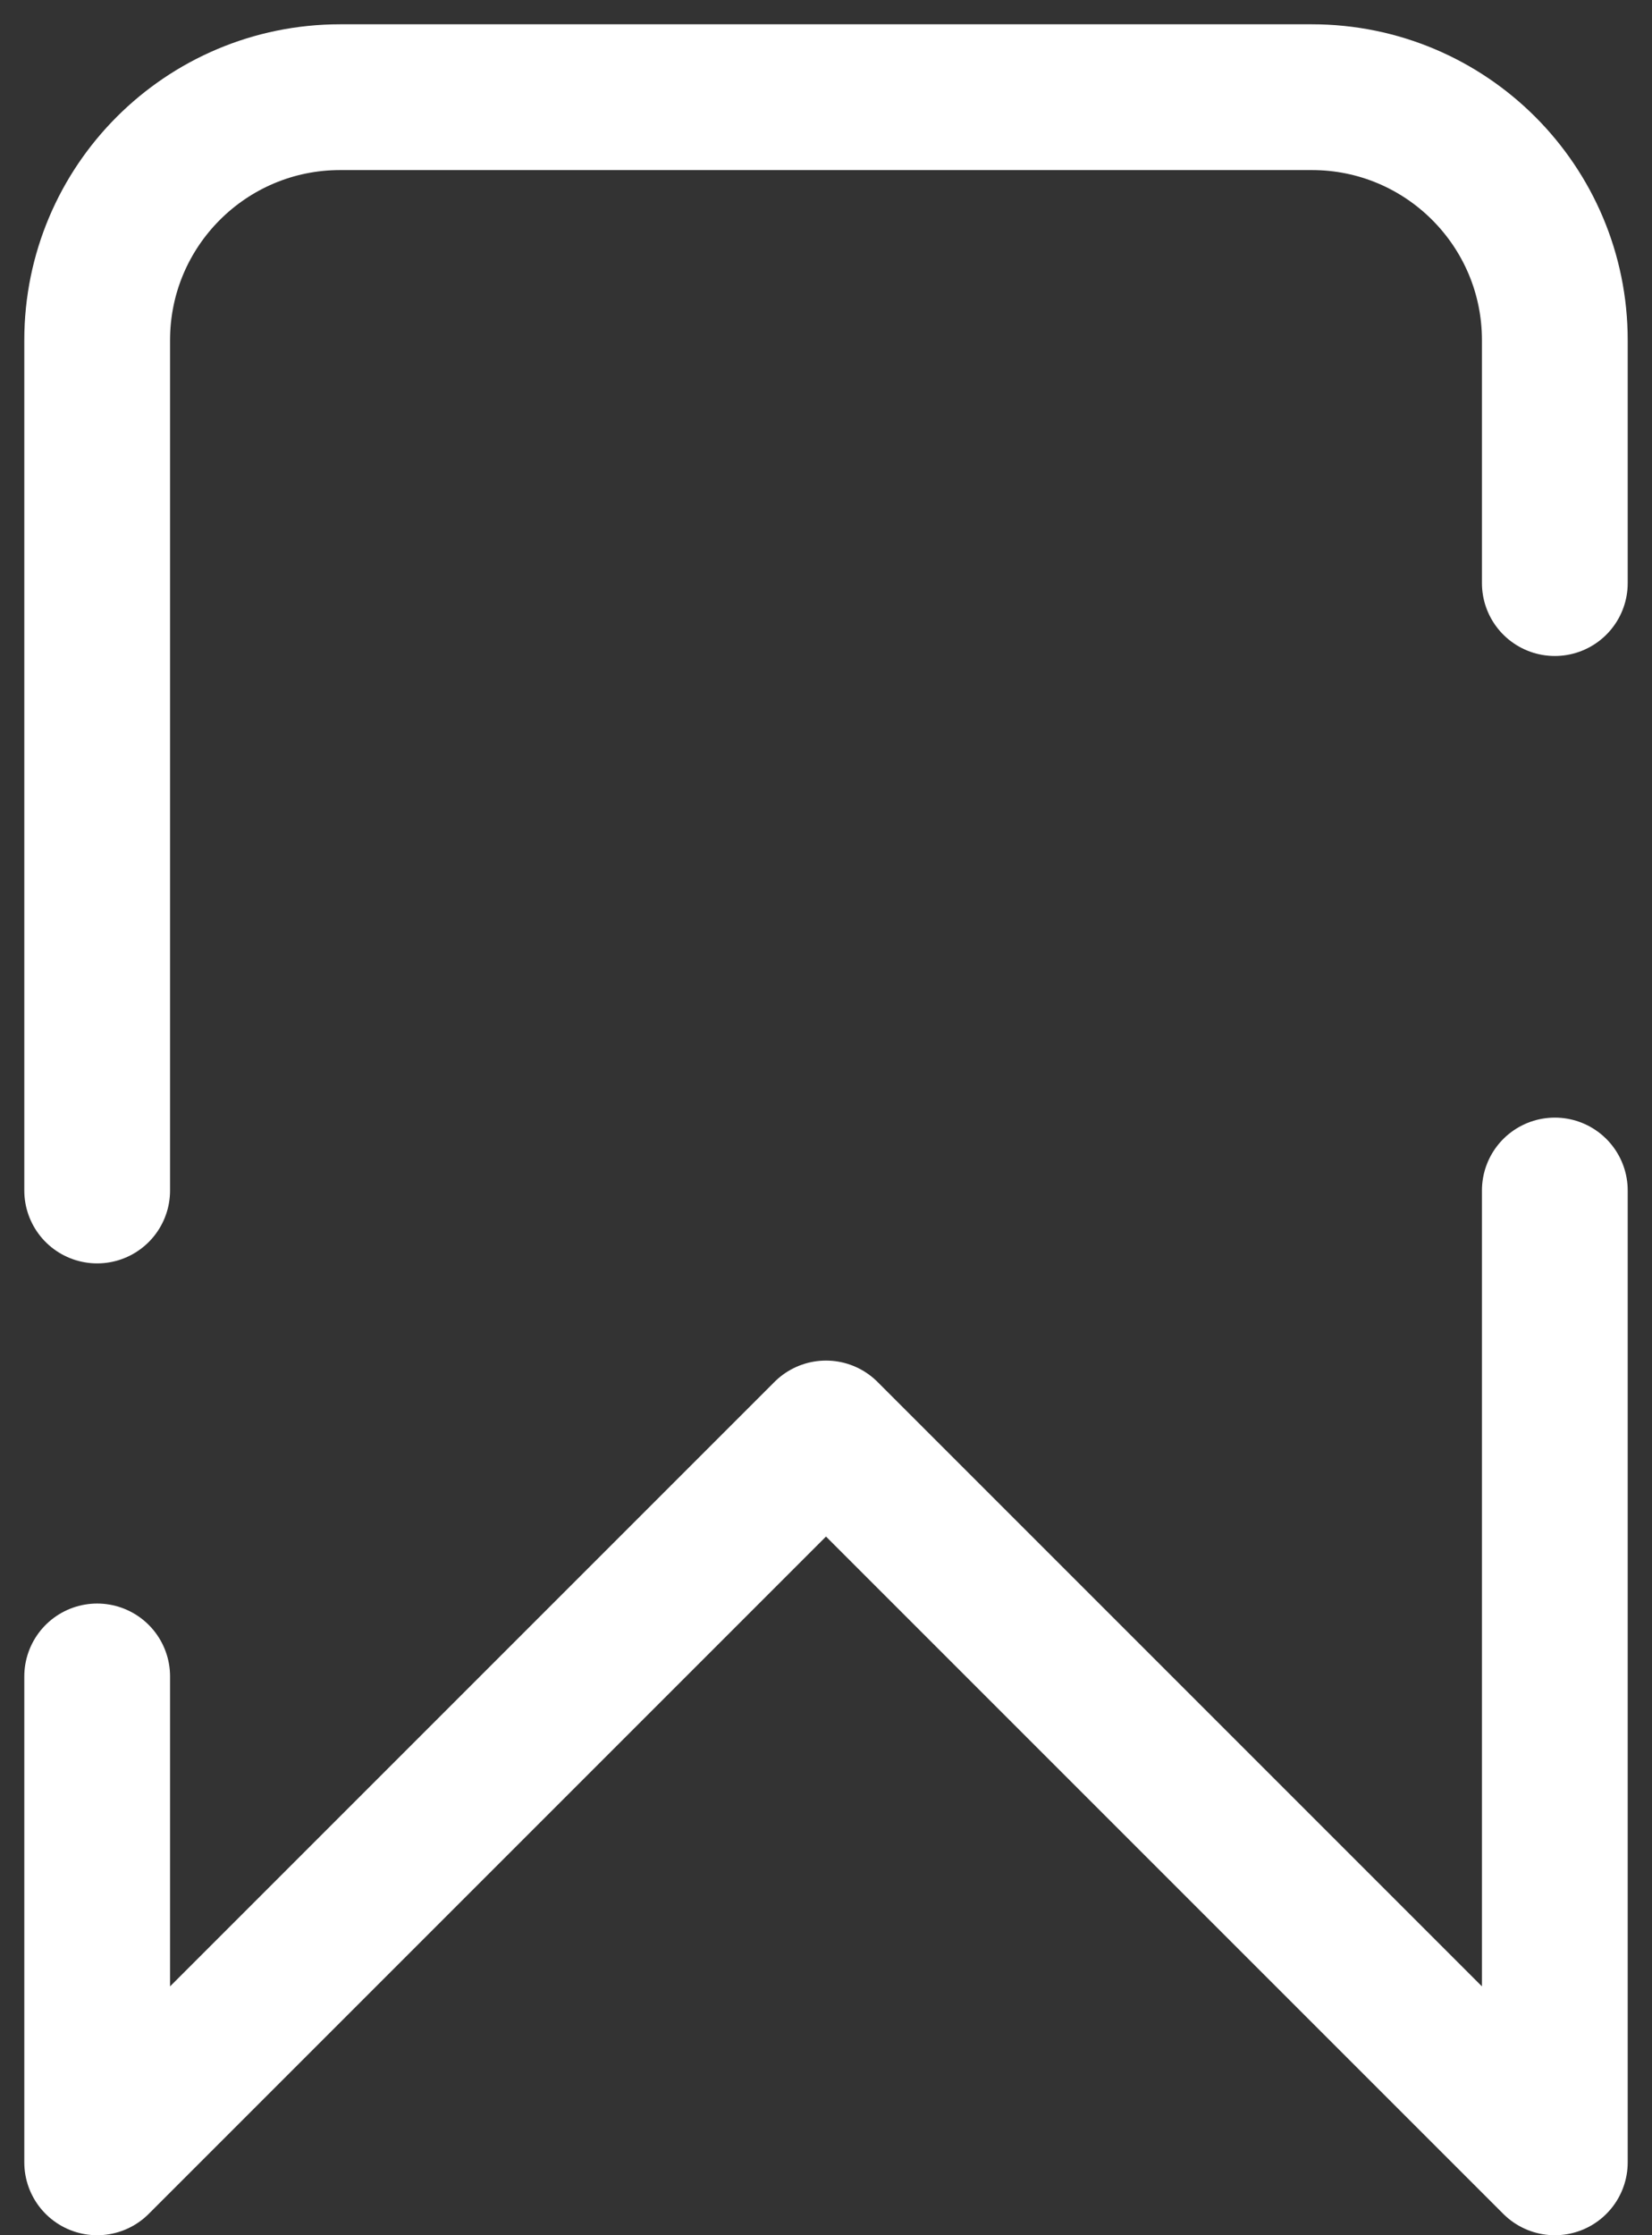 <svg width="34" height="46" viewBox="0 0 34 46" fill="none" xmlns="http://www.w3.org/2000/svg">
<rect x="0" y="0" width="34" height="46" fill="#333333" stroke="none"/>
<path d="M32 24.5V44.5L17 29.5L2 44.5V34.5M32 12V7C32 4.239 29.762 2 27 2H7C4.239 2 2 4.239 2 7V24.5" stroke="white" stroke-width="3" stroke-linecap="round" stroke-linejoin="round"/>
</svg>
